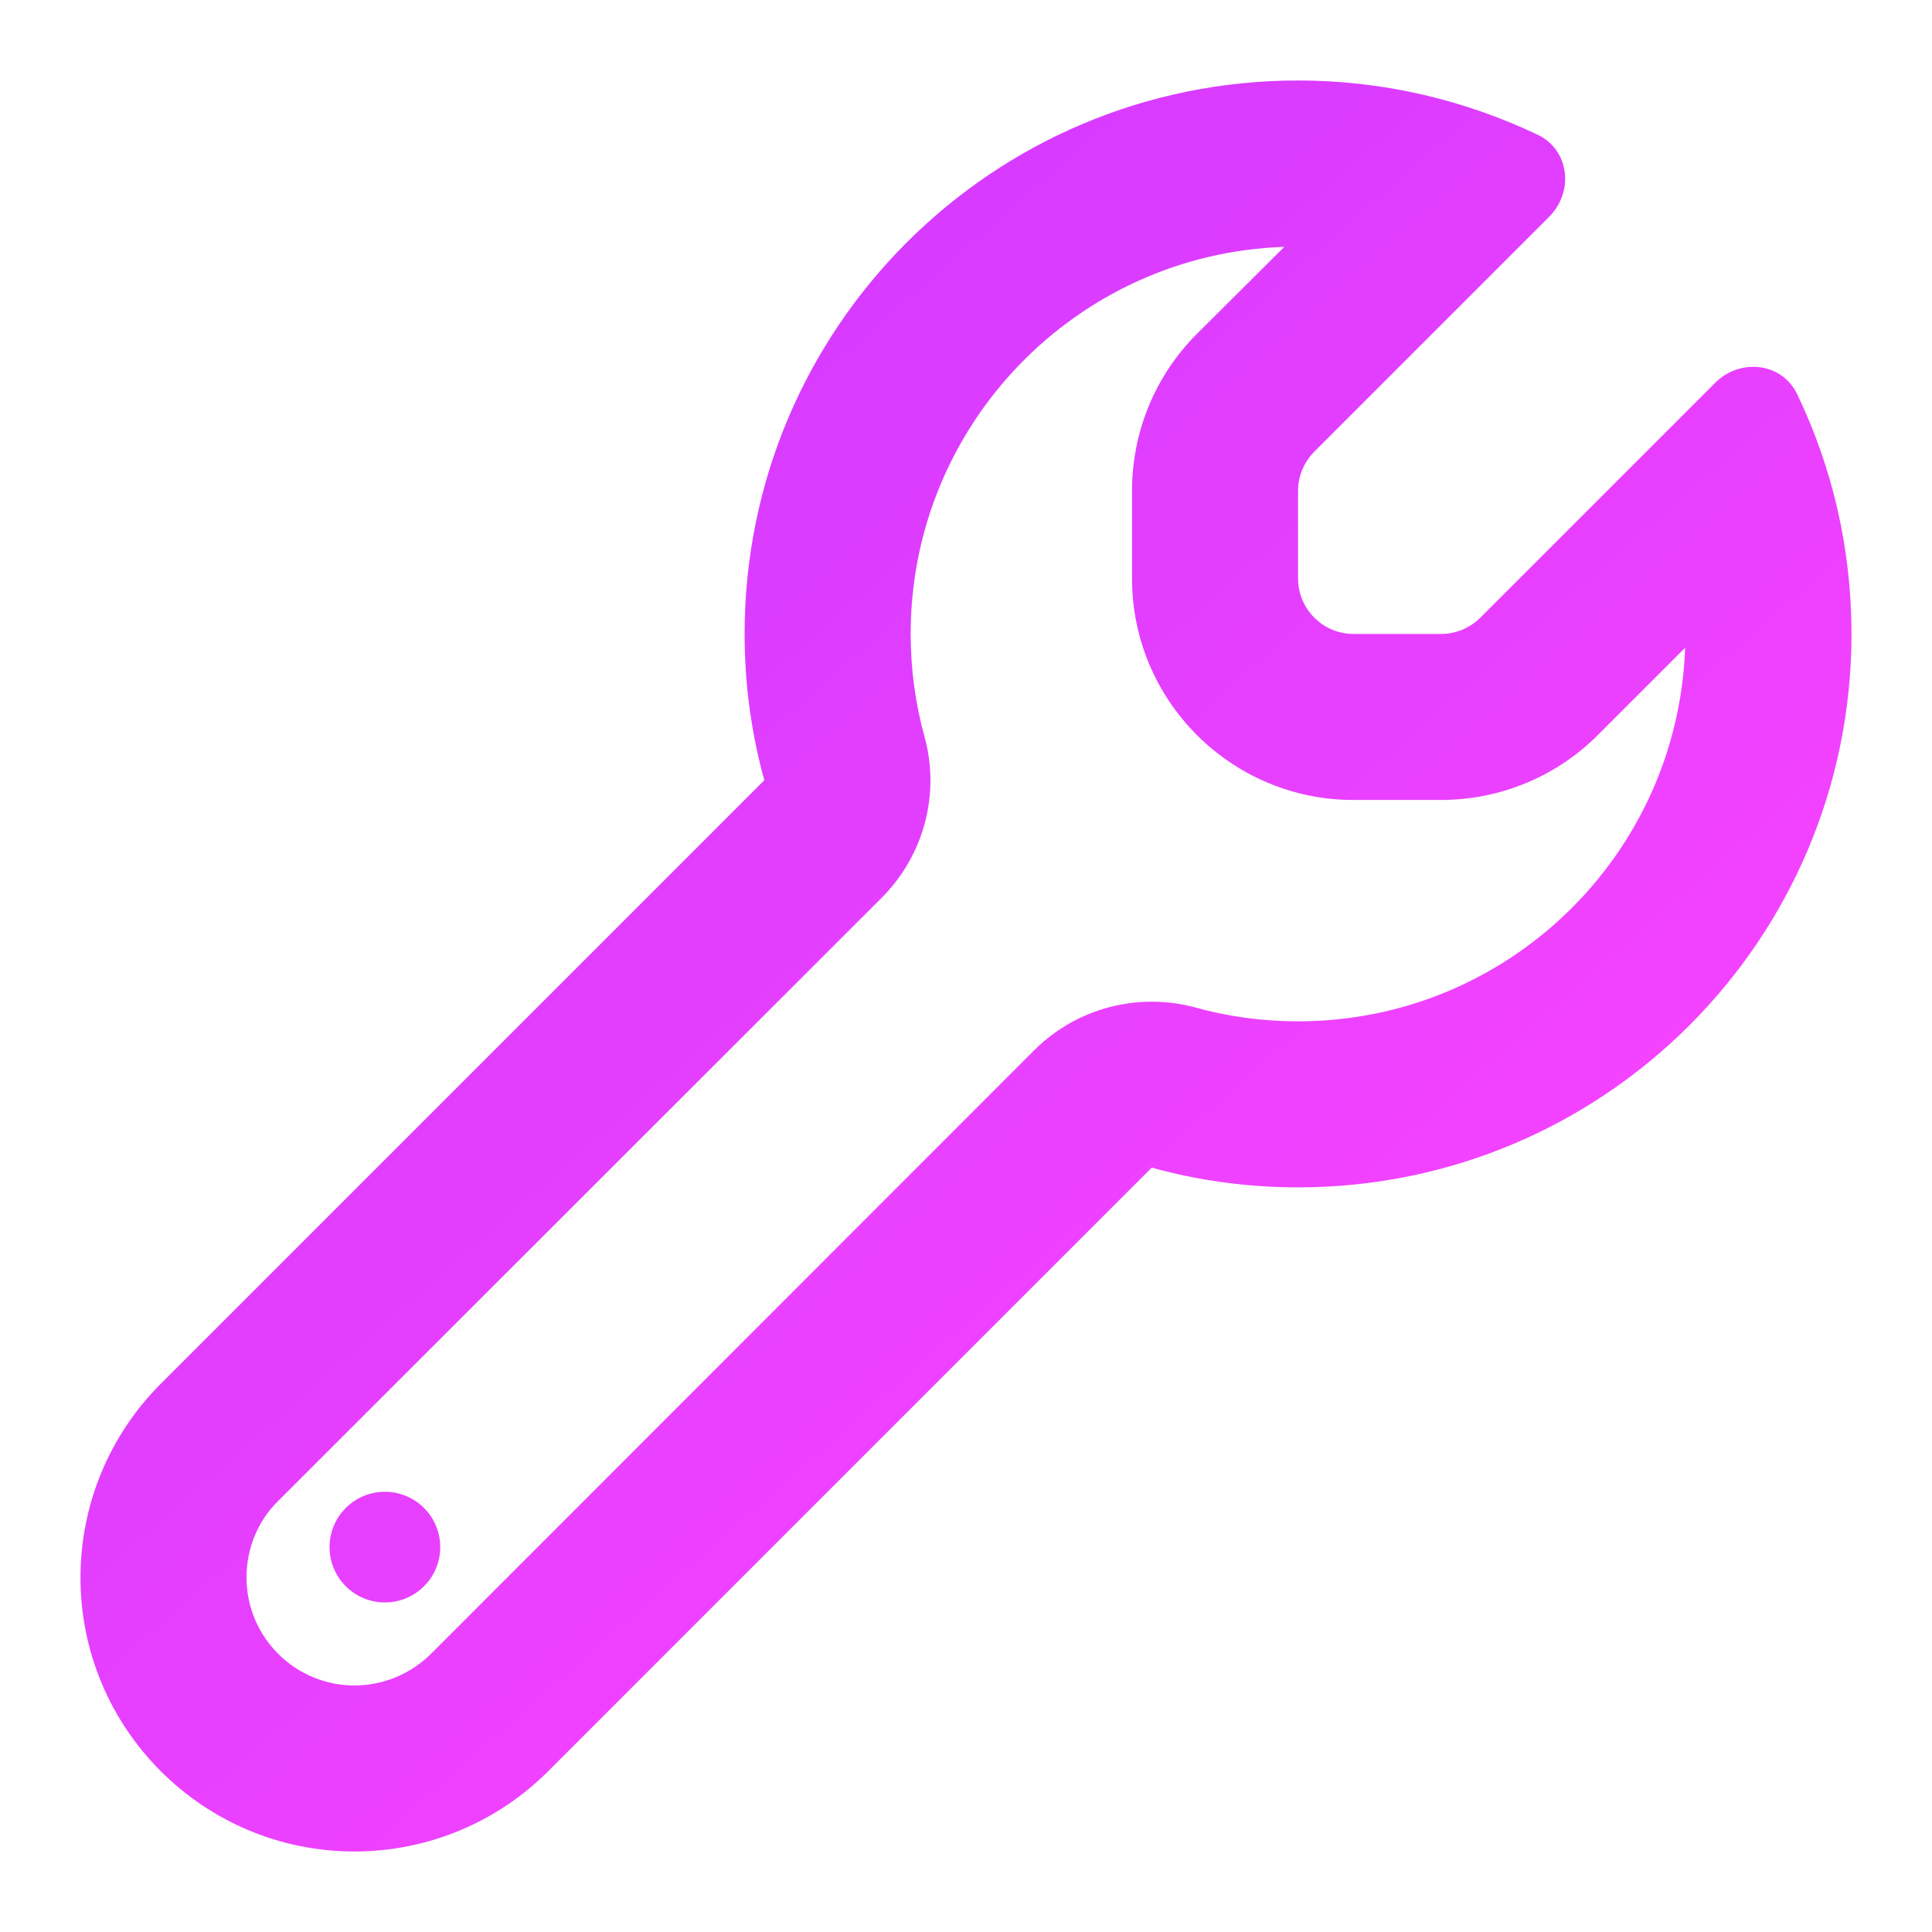 <svg xmlns="http://www.w3.org/2000/svg" viewBox="0 0 64 64">
  <defs>
    <linearGradient id="a" x1="13.494%" x2="76.812%" y1="3.698%" y2="75.886%">
      <stop offset="0%" stop-color="#CC38FF"/>
      <stop offset="100%" stop-color="#F743FF"/>
    </linearGradient>
  </defs>
  <g fill="none" fill-rule="evenodd">
    <path d="M0 0h64v64H0z"/>
    <path fill="url(#a)" fill-rule="nonzero" d="M39.597 33.375c1.077.298 2.211.458 3.403.458 6.932 0 12.581-5.5 12.822-12.375l-2.899 2.899C51.548 25.732 49.68 26.5 47.732 26.5h-2.899C40.789 26.5 37.5 23.211 37.5 19.167v-2.91c0-1.948.768-3.816 2.143-5.191l2.899-2.888c-6.875.229-12.375 5.89-12.375 12.822 0 1.18.16 2.326.458 3.403.527 1.902-.023 3.942-1.421 5.34L9.209 49.726c-.676.665-1.043 1.581-1.043 2.532 0 1.971 1.604 3.575 3.575 3.575.951 0 1.856-.378 2.532-1.043l19.983-19.995c1.398-1.398 3.438-1.936 5.34-1.421ZM51.319 7.181l-7.78 7.78C43.195 15.305 43 15.775 43 16.256v2.91C43 20.175 43.825 21 44.833 21h2.91c.481 0 .951-.195 1.295-.539l7.78-7.78c.825-.825 2.211-.676 2.716.378 1.157 2.406 1.799 5.099 1.799 7.941 0 10.129-8.204 18.333-18.333 18.333-1.684 0-3.311-.229-4.847-.653L18.158 58.675c-1.707 1.707-4.01 2.658-6.417 2.658-5.007 0-9.075-4.068-9.075-9.075 0-2.406.951-4.709 2.658-6.417l19.995-19.995c-.424-1.535-.653-3.163-.653-4.847 0-10.129 8.204-18.333 18.333-18.333 2.842 0 5.534.653 7.941 1.799 1.054.504 1.203 1.891.378 2.716ZM12.75 49.417c1.013 0 1.833.821 1.833 1.833 0 1.013-.821 1.833-1.833 1.833-1.013 0-1.833-.821-1.833-1.833 0-1.013.821-1.833 1.833-1.833Z"/>
  </g>
</svg>